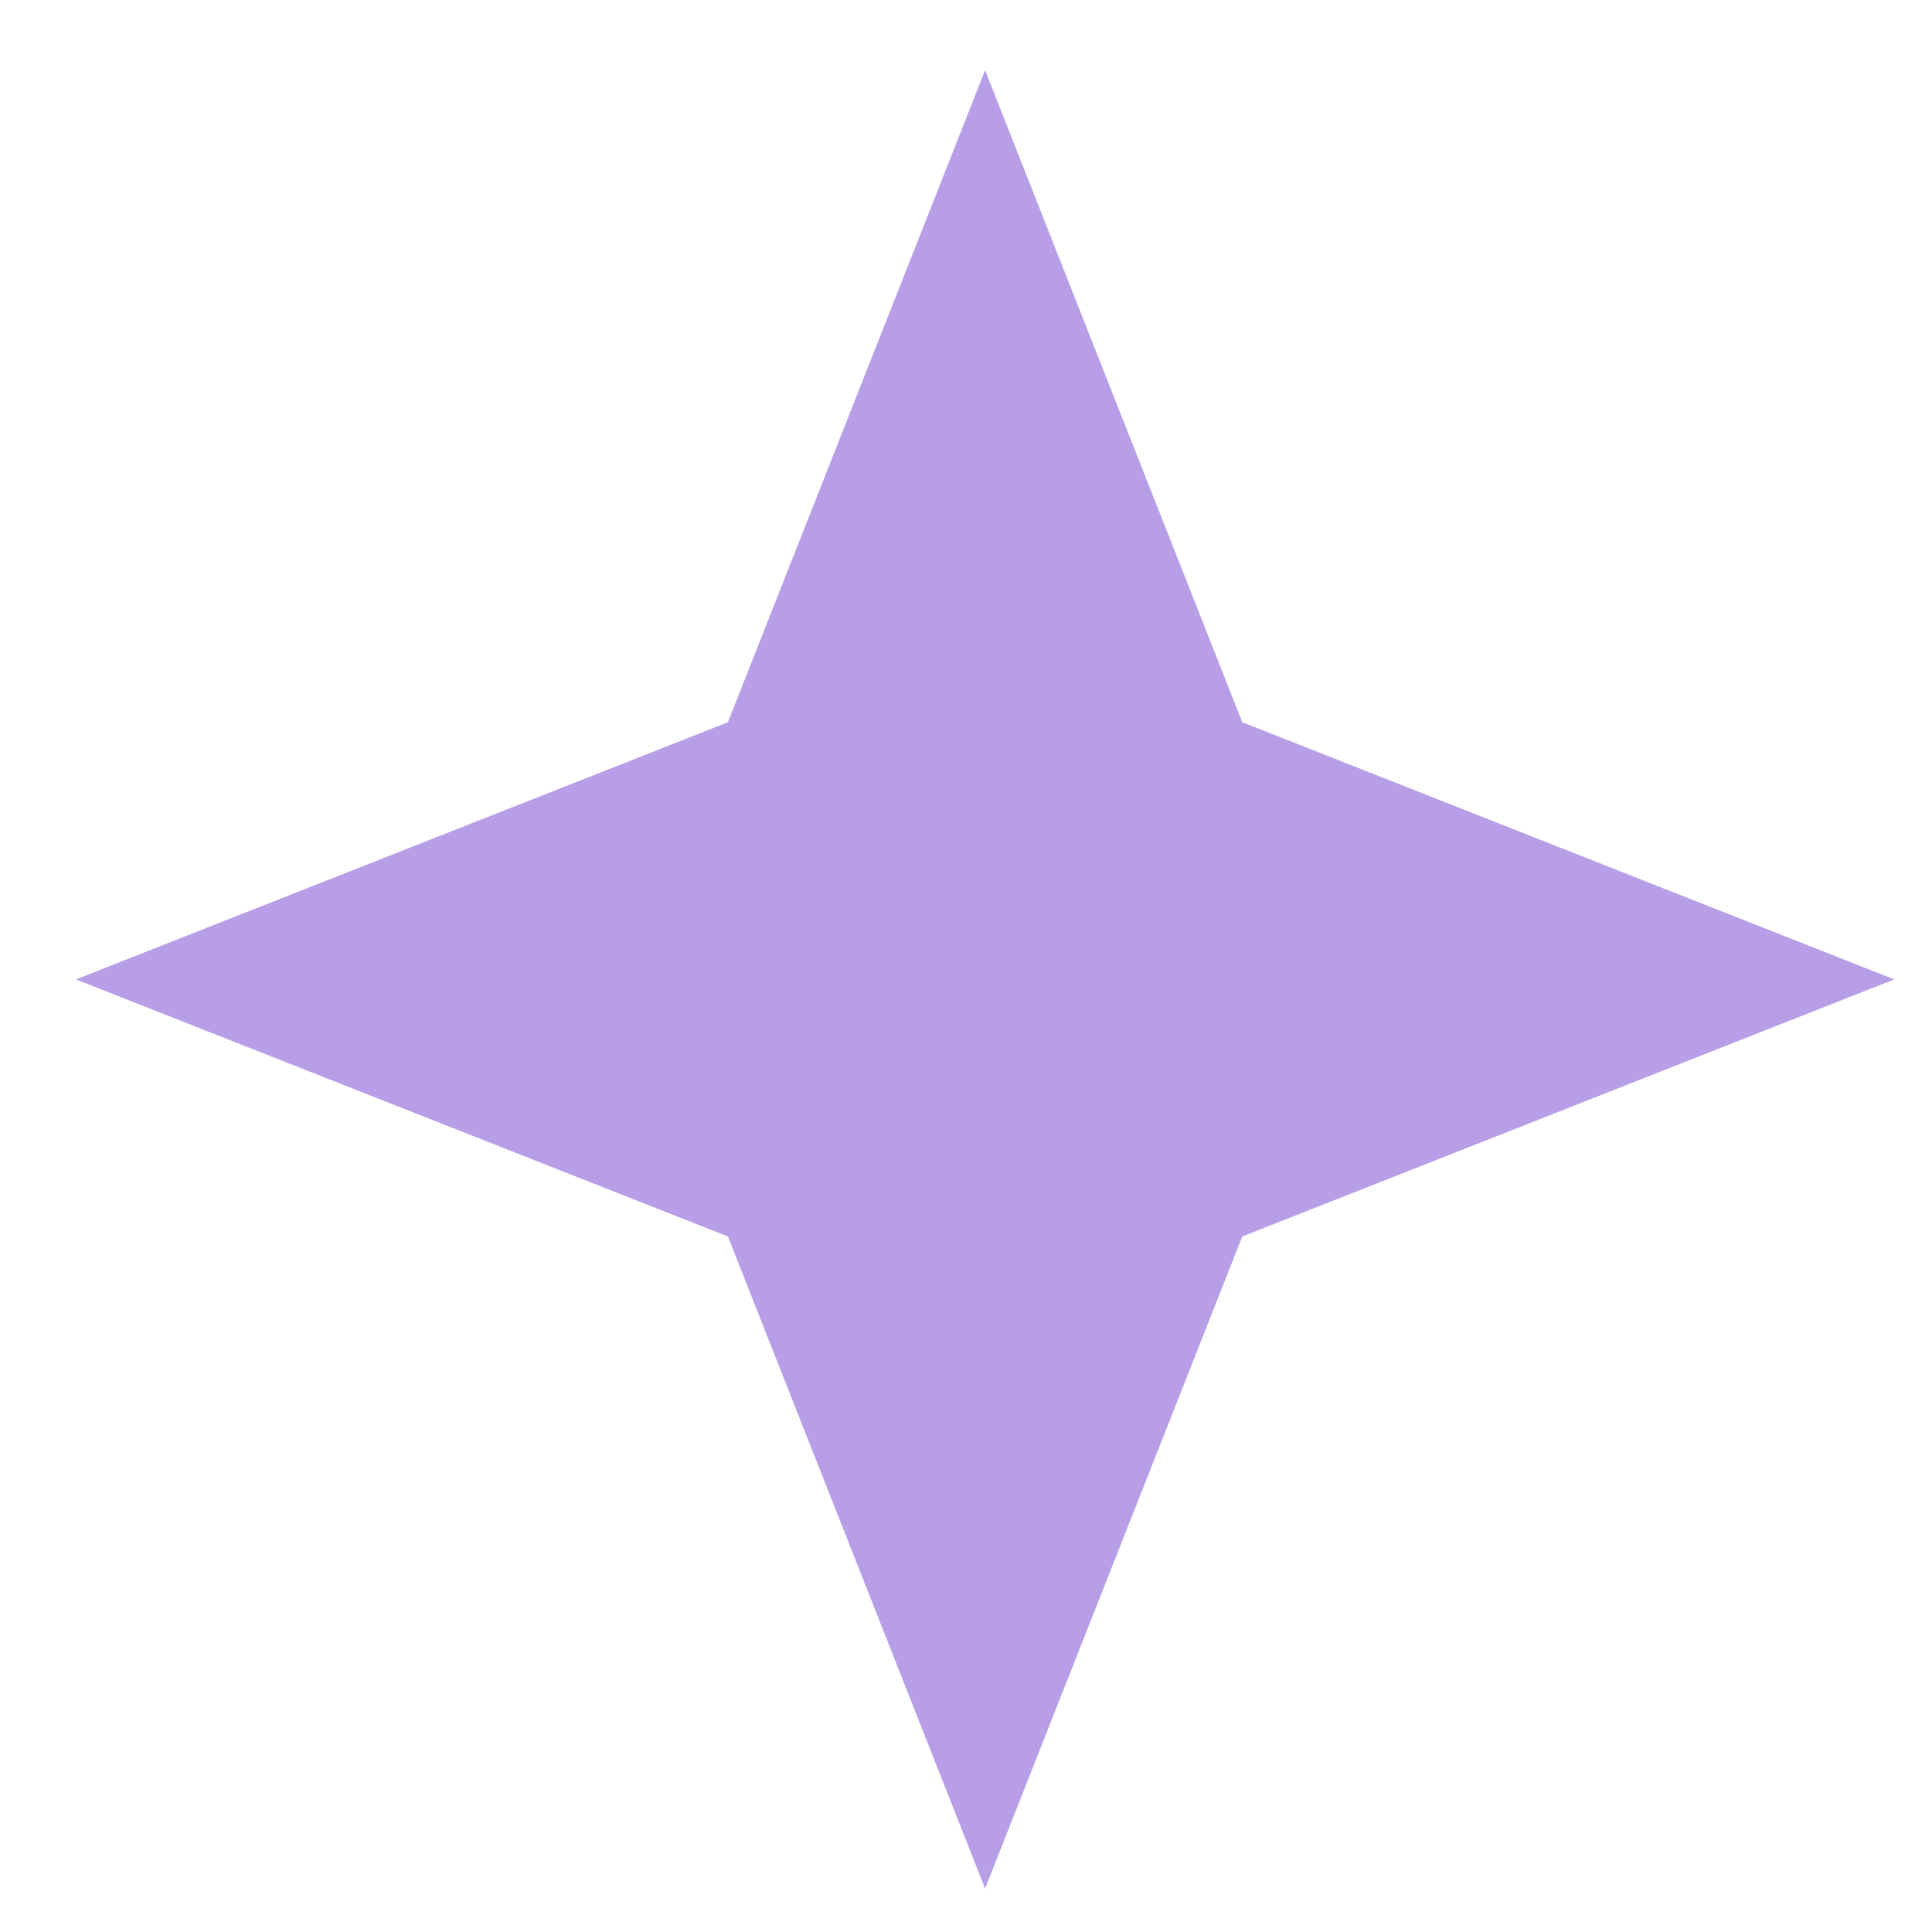 <svg width="17" height="17" viewBox="0 0 17 17" fill="none" xmlns="http://www.w3.org/2000/svg">
<g clip-path="url(#clip0_2064_8825)">
<path d="M10.931 6.355L8.668 0.618L6.405 6.355L0.668 8.618L6.405 10.88L8.668 16.618L10.931 10.88L16.668 8.618L10.931 6.355Z" fill="#B89EE7"/>
</g>
<defs>
<clipPath id="clip0_2064_8825">
<rect width="16" height="16" fill="white" transform="translate(0.668 0.618)"/>
</clipPath>
</defs>
</svg>
